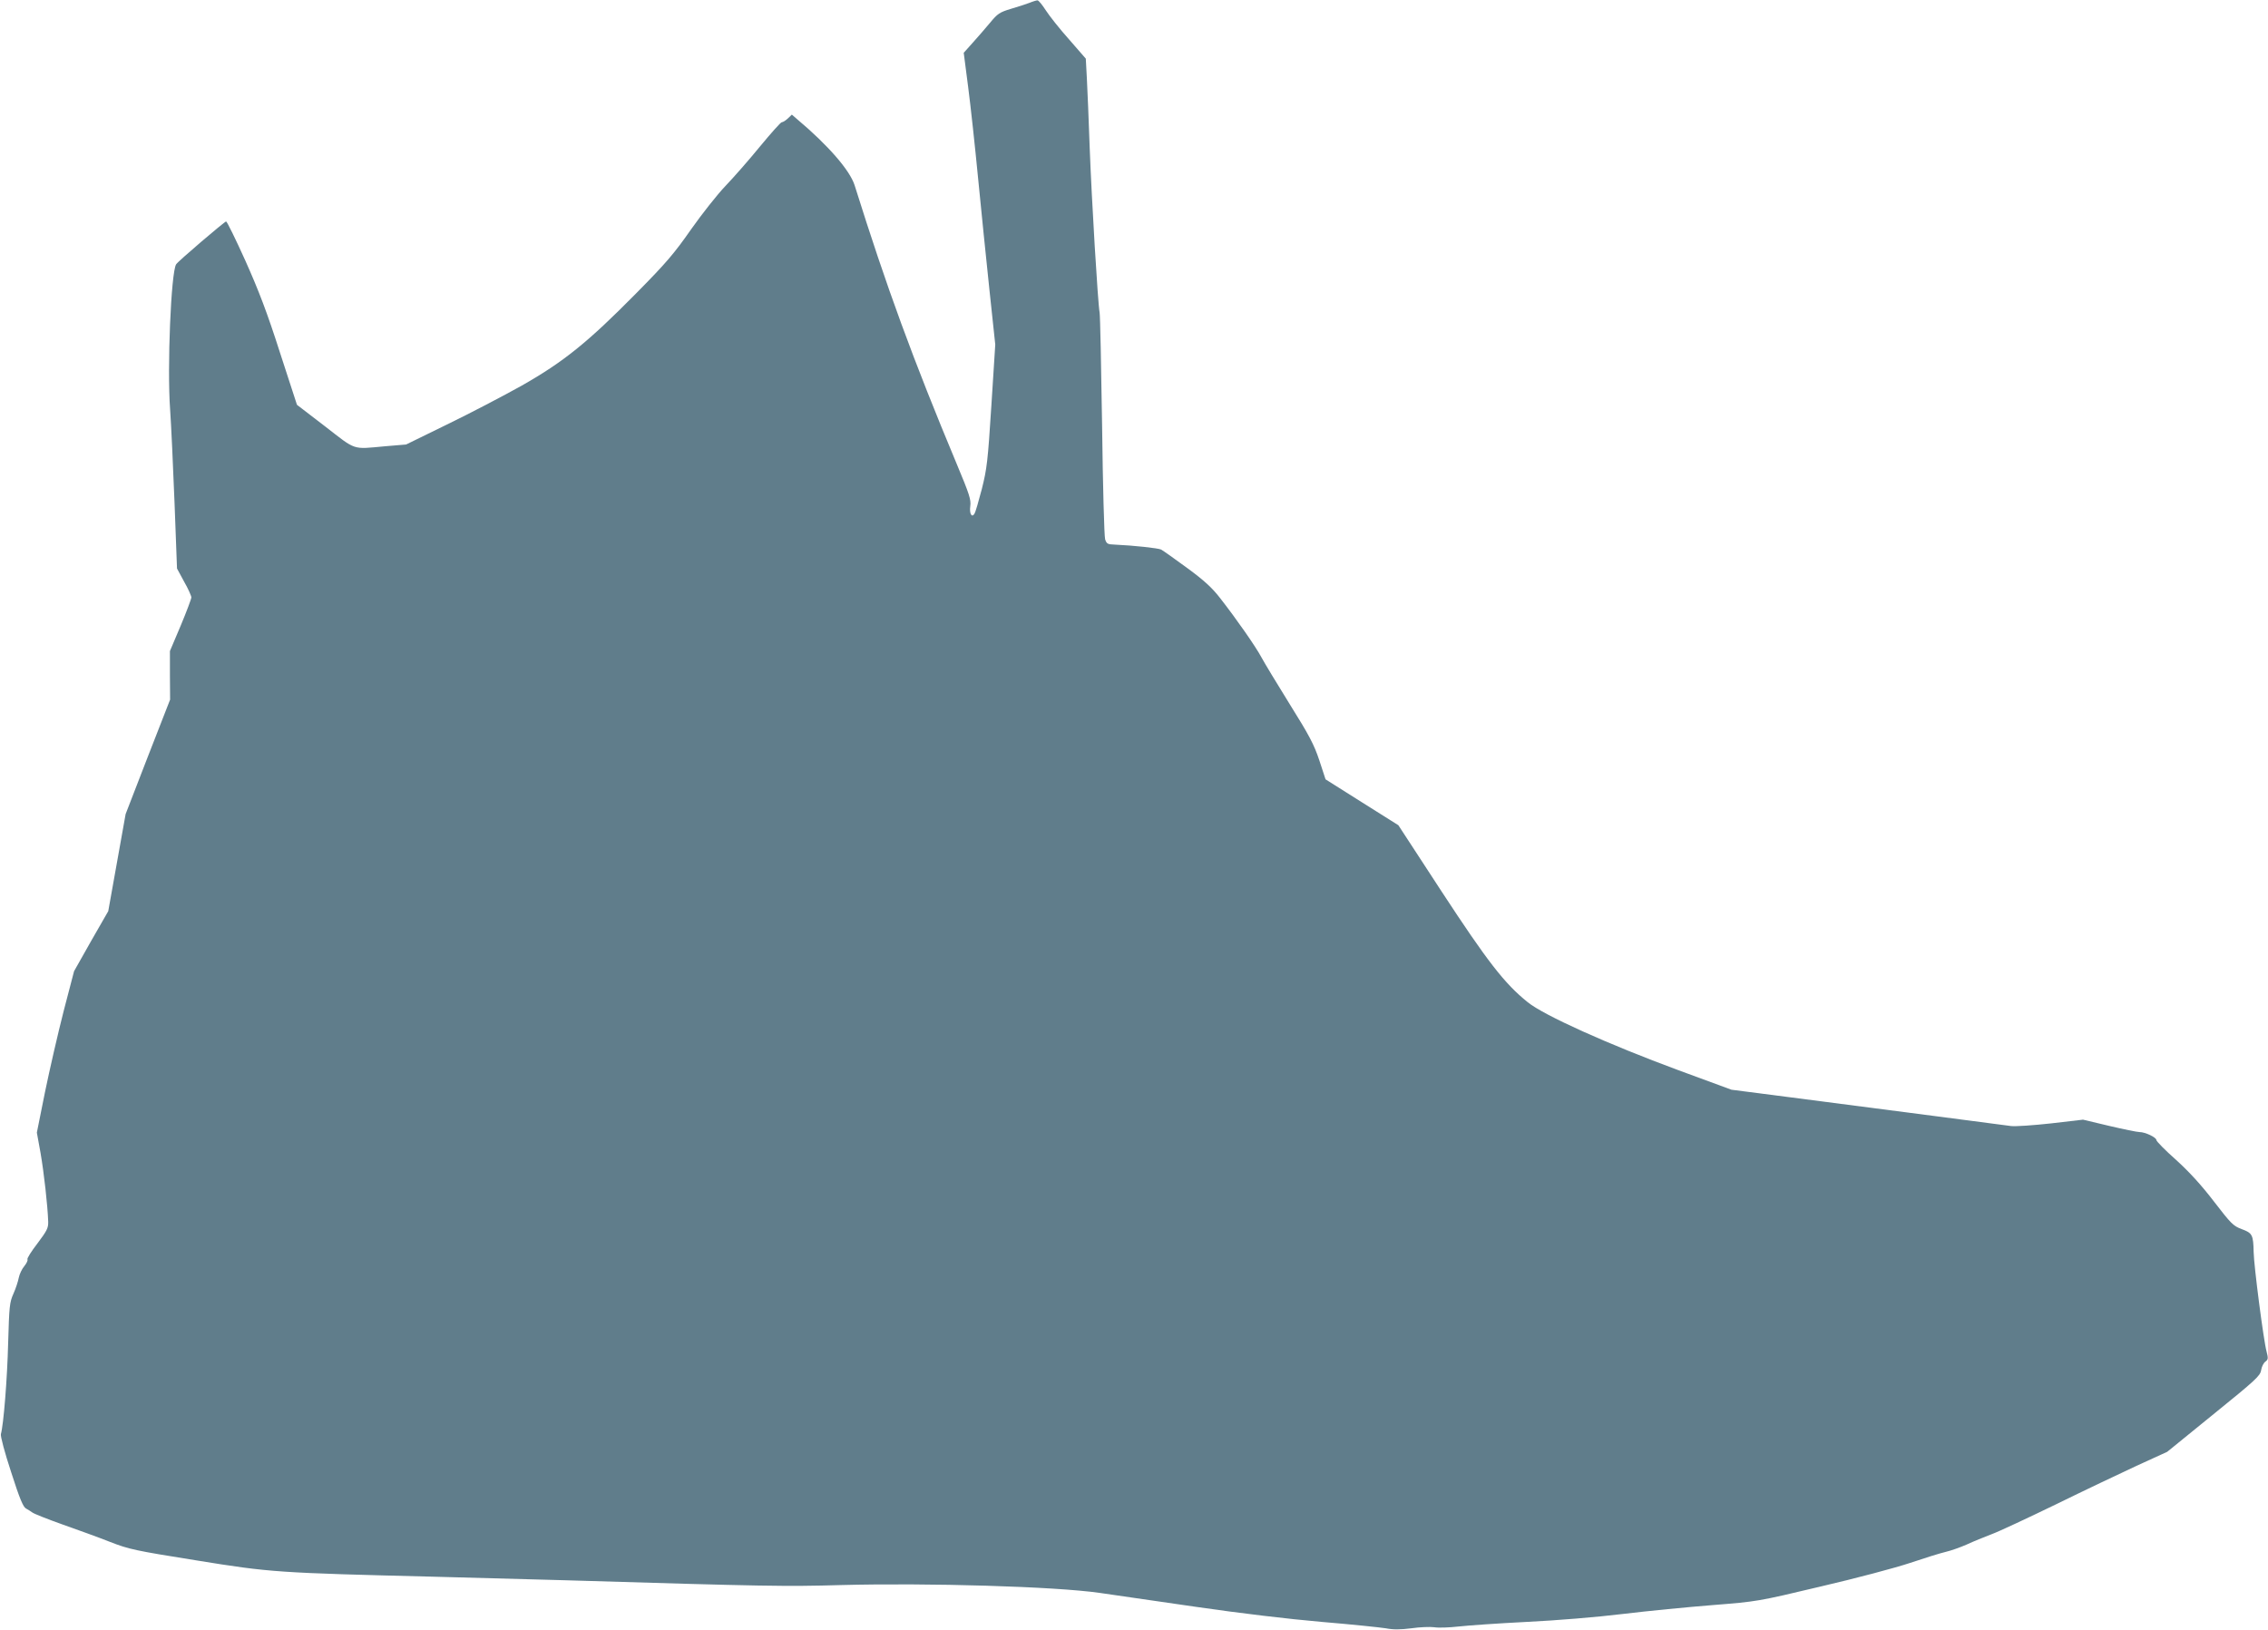 <?xml version="1.0" standalone="no"?>
<!DOCTYPE svg PUBLIC "-//W3C//DTD SVG 20010904//EN"
 "http://www.w3.org/TR/2001/REC-SVG-20010904/DTD/svg10.dtd">
<svg version="1.0" xmlns="http://www.w3.org/2000/svg"
 width="1280pt" height="920pt" viewBox="0 0 1280 920"
 preserveAspectRatio="xMidYMid meet">
<g transform="translate(0,920) scale(0.1,-0.1)"
fill="#607d8b" stroke="none">
<path d="M5810 9184 c-19 -7 -66 -23 -105 -34 -63 -19 -75 -27 -117 -78 -26
-31 -70 -82 -98 -113 l-51 -57 25 -193 c14 -107 39 -338 56 -514 17 -176 46
-459 64 -630 l33 -310 -22 -345 c-20 -314 -25 -356 -54 -471 -18 -69 -36 -131
-41 -138 -15 -26 -30 -1 -24 42 5 37 -5 67 -76 237 -247 591 -396 998 -577
1575 -27 84 -149 225 -324 372 l-30 26 -23 -22 c-12 -11 -27 -21 -34 -21 -6 0
-61 -62 -123 -137 -62 -76 -150 -176 -195 -223 -45 -47 -132 -157 -194 -245
-95 -136 -140 -189 -309 -360 -274 -278 -411 -388 -647 -522 -104 -58 -293
-157 -421 -219 l-231 -113 -119 -10 c-187 -17 -160 -26 -338 112 l-159 122
-96 295 c-72 225 -119 348 -195 518 -55 122 -104 222 -109 222 -8 0 -272 -225
-282 -242 -29 -46 -51 -583 -34 -818 6 -85 17 -322 25 -527 l14 -372 40 -74
c23 -40 41 -81 41 -89 0 -8 -27 -80 -60 -159 l-61 -144 0 -137 1 -137 -126
-323 -125 -323 -49 -274 -49 -274 -97 -169 -96 -170 -59 -226 c-32 -125 -79
-330 -105 -456 l-46 -229 21 -116 c19 -110 40 -296 43 -387 1 -36 -7 -51 -61
-123 -34 -44 -60 -85 -56 -90 3 -5 -5 -22 -18 -38 -13 -15 -27 -45 -31 -65 -4
-21 -17 -61 -30 -90 -22 -49 -24 -71 -30 -278 -5 -203 -26 -463 -41 -515 -3
-11 21 -103 58 -215 48 -150 68 -197 84 -205 11 -6 27 -16 35 -22 8 -7 84 -37
168 -67 85 -30 207 -74 270 -99 108 -42 139 -49 490 -105 419 -68 457 -70
1345 -92 215 -6 548 -15 740 -20 1130 -34 1238 -36 1550 -27 496 13 1207 -8
1460 -44 77 -11 322 -47 545 -79 247 -36 524 -69 710 -85 168 -14 330 -31 361
-36 41 -8 81 -8 144 0 48 7 106 9 129 6 23 -4 85 -2 137 4 52 6 225 18 384 26
167 8 398 27 545 45 140 17 368 39 506 50 251 20 253 20 610 105 198 46 424
106 504 133 80 27 170 55 200 62 30 7 84 26 120 42 36 17 99 42 140 58 41 15
203 91 360 167 157 77 363 175 458 219 l173 79 262 213 c236 191 263 216 268
247 3 20 14 42 24 49 16 12 17 18 7 57 -17 61 -72 487 -73 562 -2 96 -7 107
-67 129 -48 18 -60 30 -157 156 -72 94 -140 168 -215 236 -61 54 -110 104
-110 111 0 15 -63 45 -95 45 -13 0 -91 16 -172 35 l-147 35 -180 -21 c-100
-11 -201 -18 -226 -15 -47 7 -646 84 -1237 161 l-341 44 -299 110 c-398 147
-760 310 -851 384 -131 105 -228 231 -486 625 l-244 374 -205 129 -206 130
-35 107 c-30 90 -57 141 -167 317 -72 116 -144 235 -160 265 -32 60 -140 215
-233 334 -44 57 -89 99 -186 170 -71 52 -137 99 -147 104 -16 8 -153 23 -263
28 -39 1 -45 5 -53 30 -5 16 -13 304 -17 639 -5 336 -11 624 -14 640 -10 52
-45 637 -56 930 -5 154 -13 330 -16 392 l-6 112 -94 108 c-53 59 -112 134
-132 165 -20 31 -41 57 -47 56 -5 0 -26 -6 -45 -14z"/>
</g>
</svg>
